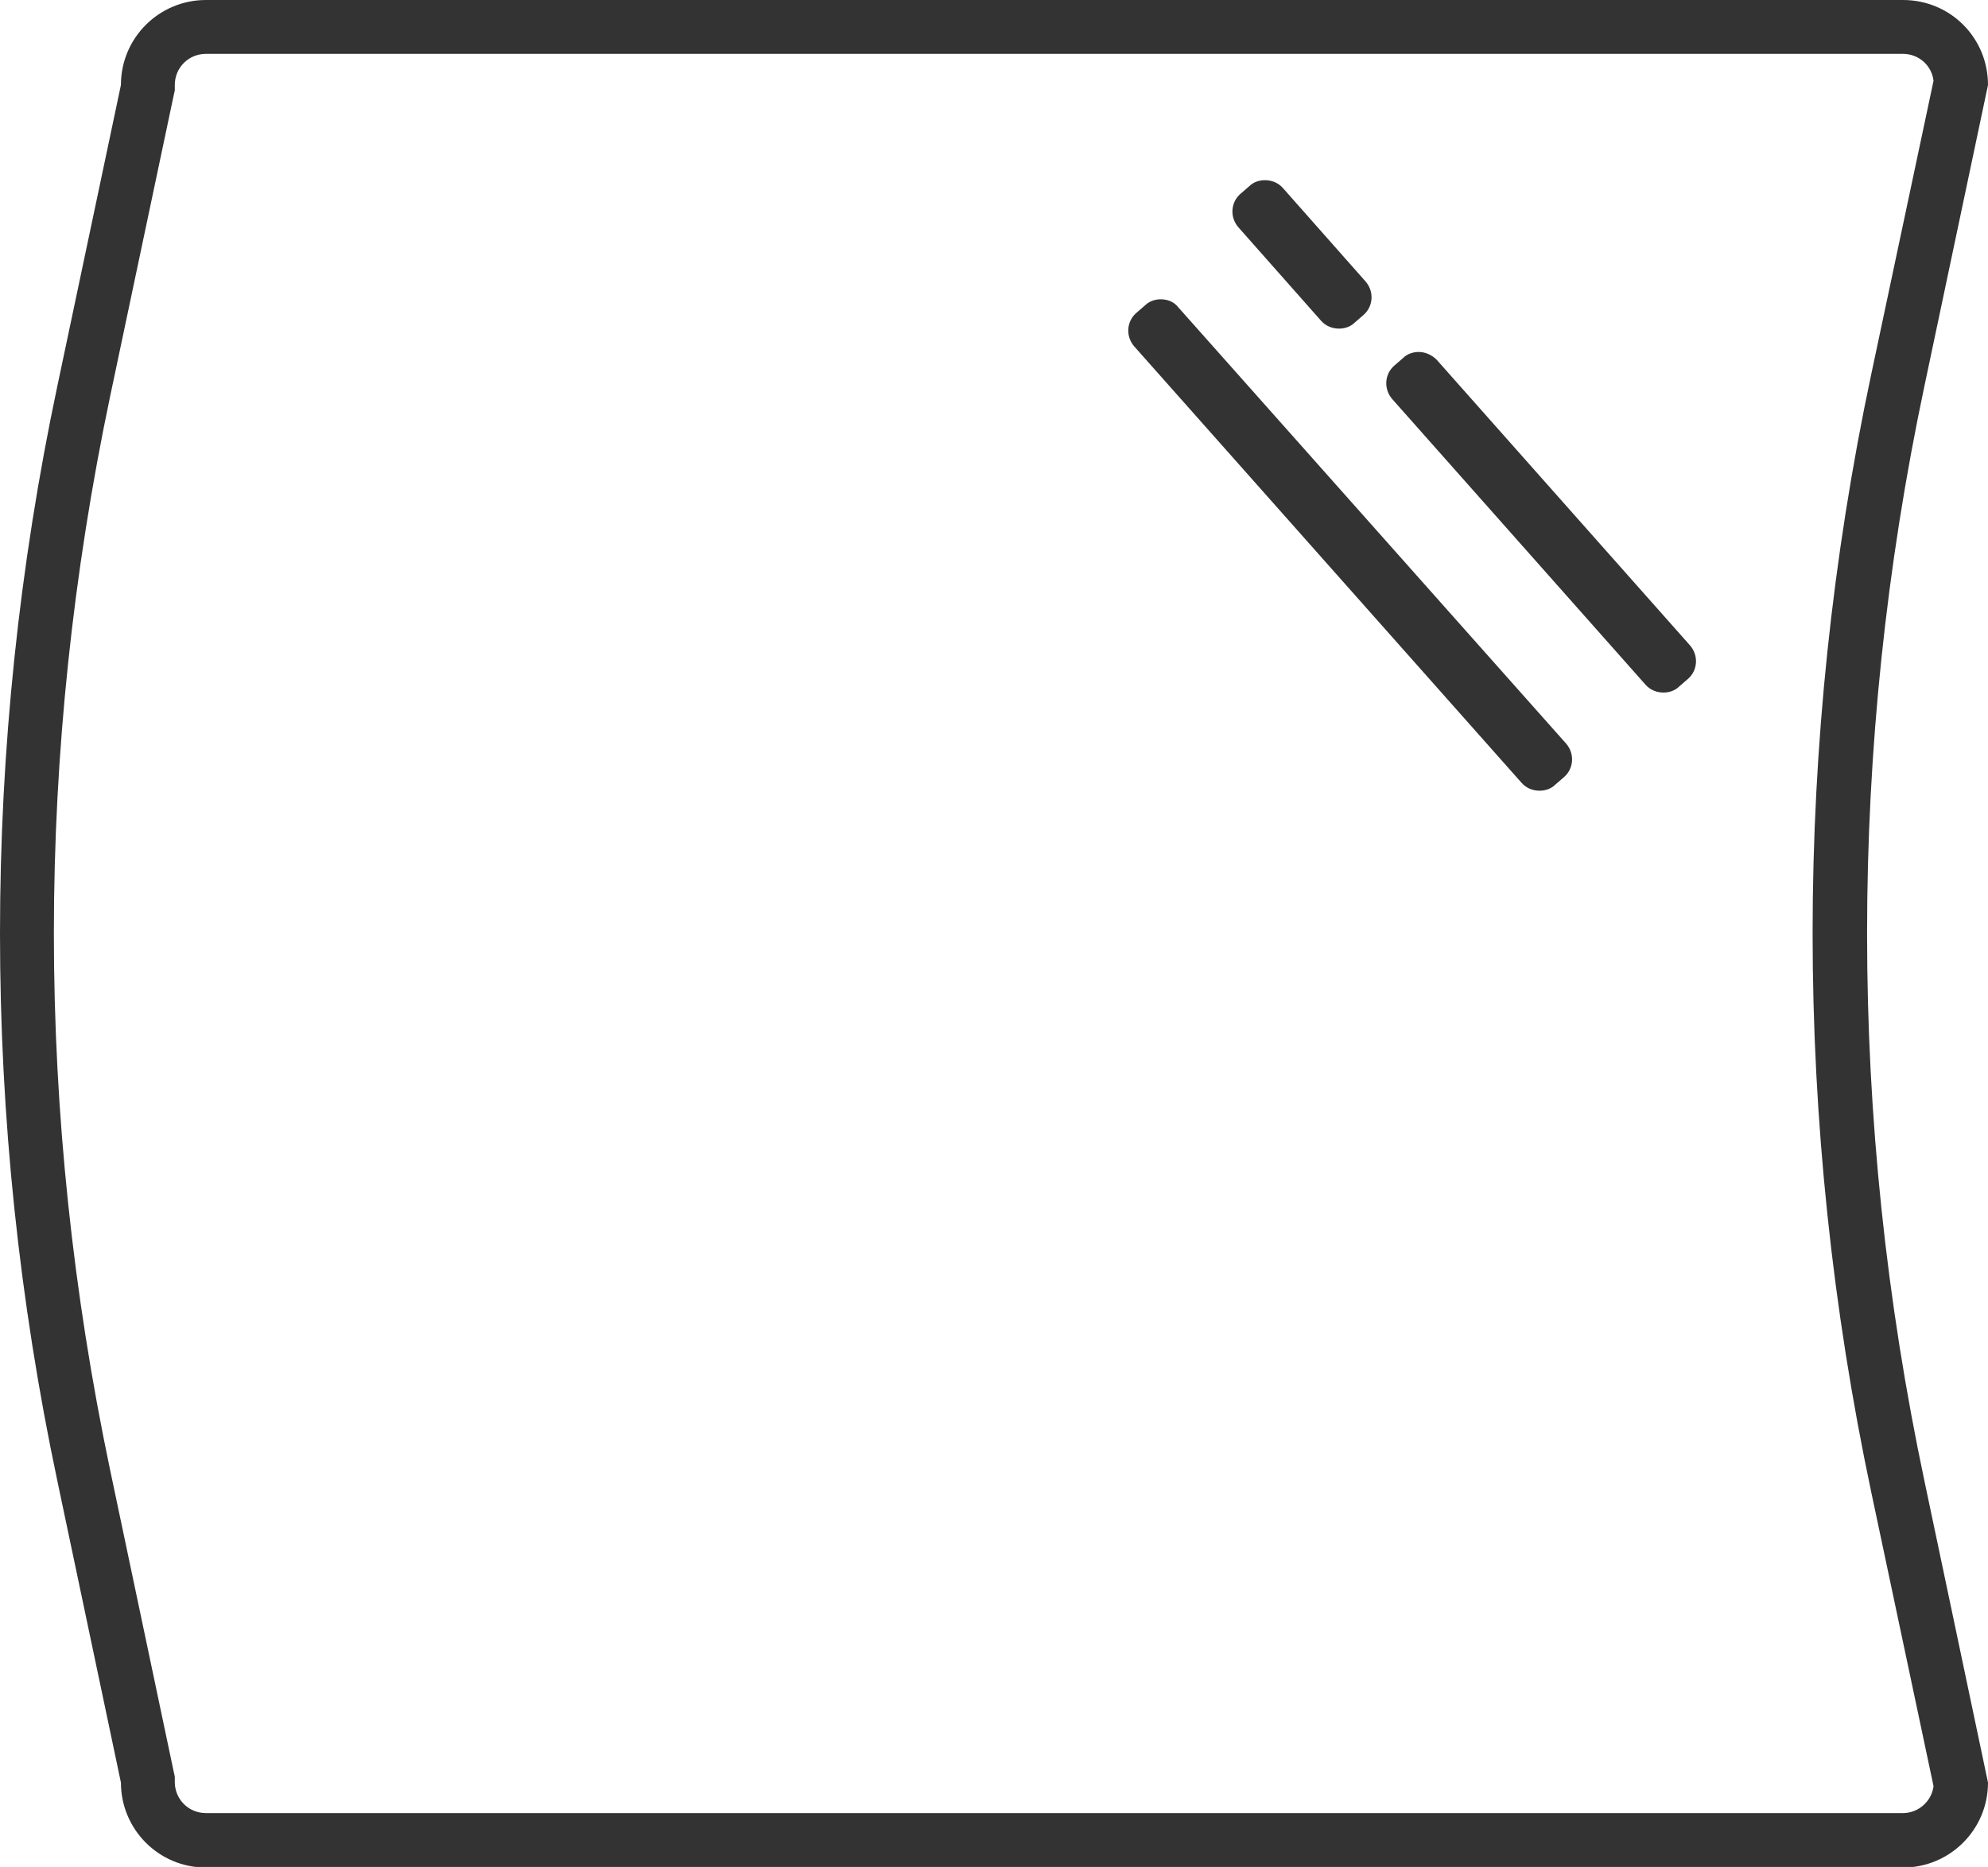 <?xml version="1.0" encoding="utf-8"?>
<!-- Generator: Adobe Illustrator 23.0.1, SVG Export Plug-In . SVG Version: 6.00 Build 0)  -->
<svg version="1.1" id="Layer_1" xmlns="http://www.w3.org/2000/svg" xmlns:xlink="http://www.w3.org/1999/xlink" x="0px" y="0px"
	 viewBox="0 0 332.1 311.9" style="enable-background:new 0 0 332.1 311.9;" xml:space="preserve">
<style type="text/css">
	.st0{fill:#333333;}
</style>
<g>
	<path class="st0" d="M193.9,50c-0.9,0-1.9,0.3-2.6,1l-1.5,1.3c-1.6,1.4-1.8,3.9-0.3,5.6l64.7,72.9c0.8,0.9,1.9,1.3,3,1.3
		c0.9,0,1.9-0.3,2.6-1l1.5-1.3c1.6-1.4,1.8-3.9,0.3-5.6l-64.8-72.9C196.1,50.4,195,50,193.9,50L193.9,50z"/>
</g>
<g>
	<path class="st0" d="M237,58.8c-0.9,0-1.9,0.3-2.6,1l-1.5,1.3c-1.6,1.4-1.8,3.9-0.3,5.6l42.3,47.7c0.8,0.9,1.9,1.3,3,1.3
		c0.9,0,1.9-0.3,2.6-1l1.5-1.3c1.6-1.4,1.8-3.9,0.3-5.6L240,60.1C239.2,59.3,238.1,58.8,237,58.8L237,58.8z"/>
</g>
<g>
	<path class="st0" d="M211.3,30.1c-0.9,0-1.9,0.3-2.6,1l-1.5,1.3c-1.6,1.4-1.8,3.9-0.3,5.6l13.8,15.6c0.8,0.9,1.9,1.3,3,1.3
		c0.9,0,1.9-0.3,2.6-1l1.5-1.3c1.6-1.4,1.8-3.9,0.3-5.6l-13.8-15.6C213.5,30.5,212.4,30.1,211.3,30.1L211.3,30.1z"/>
</g>
<g>
	<path class="st0" d="M317.9,9c2.6,0,4.8,1.9,5.1,4.5l-10.4,49c-6.5,30.6-9.8,62.1-9.8,93.4c0,31.3,3.3,62.7,9.8,93.4l10.4,49.1
		c-0.3,2.5-2.5,4.5-5.1,4.5H34.4c-2.9,0-5.2-2.3-5.2-5.2v-0.9l-0.2-0.9l-10.6-50.3C12.2,216.1,9,186,9,155.9
		c0-30.1,3.2-60.2,9.4-89.7L29,16l0.2-0.9v-0.9c0-2.9,2.3-5.2,5.2-5.2H317.9 M317.9,0H34.4c-7.8,0-14.2,6.3-14.2,14.2L9.6,64.4
		c-12.8,60.4-12.8,122.7,0,183.1l10.6,50.3c0,7.8,6.3,14.2,14.2,14.2h283.5c7.8,0,14.2-6.3,14.2-14.2l-10.6-50.3
		c-12.8-60.4-12.8-122.7,0-183.1l10.6-50.2C332.1,6.3,325.8,0,317.9,0L317.9,0z"/>
</g>
</svg>
